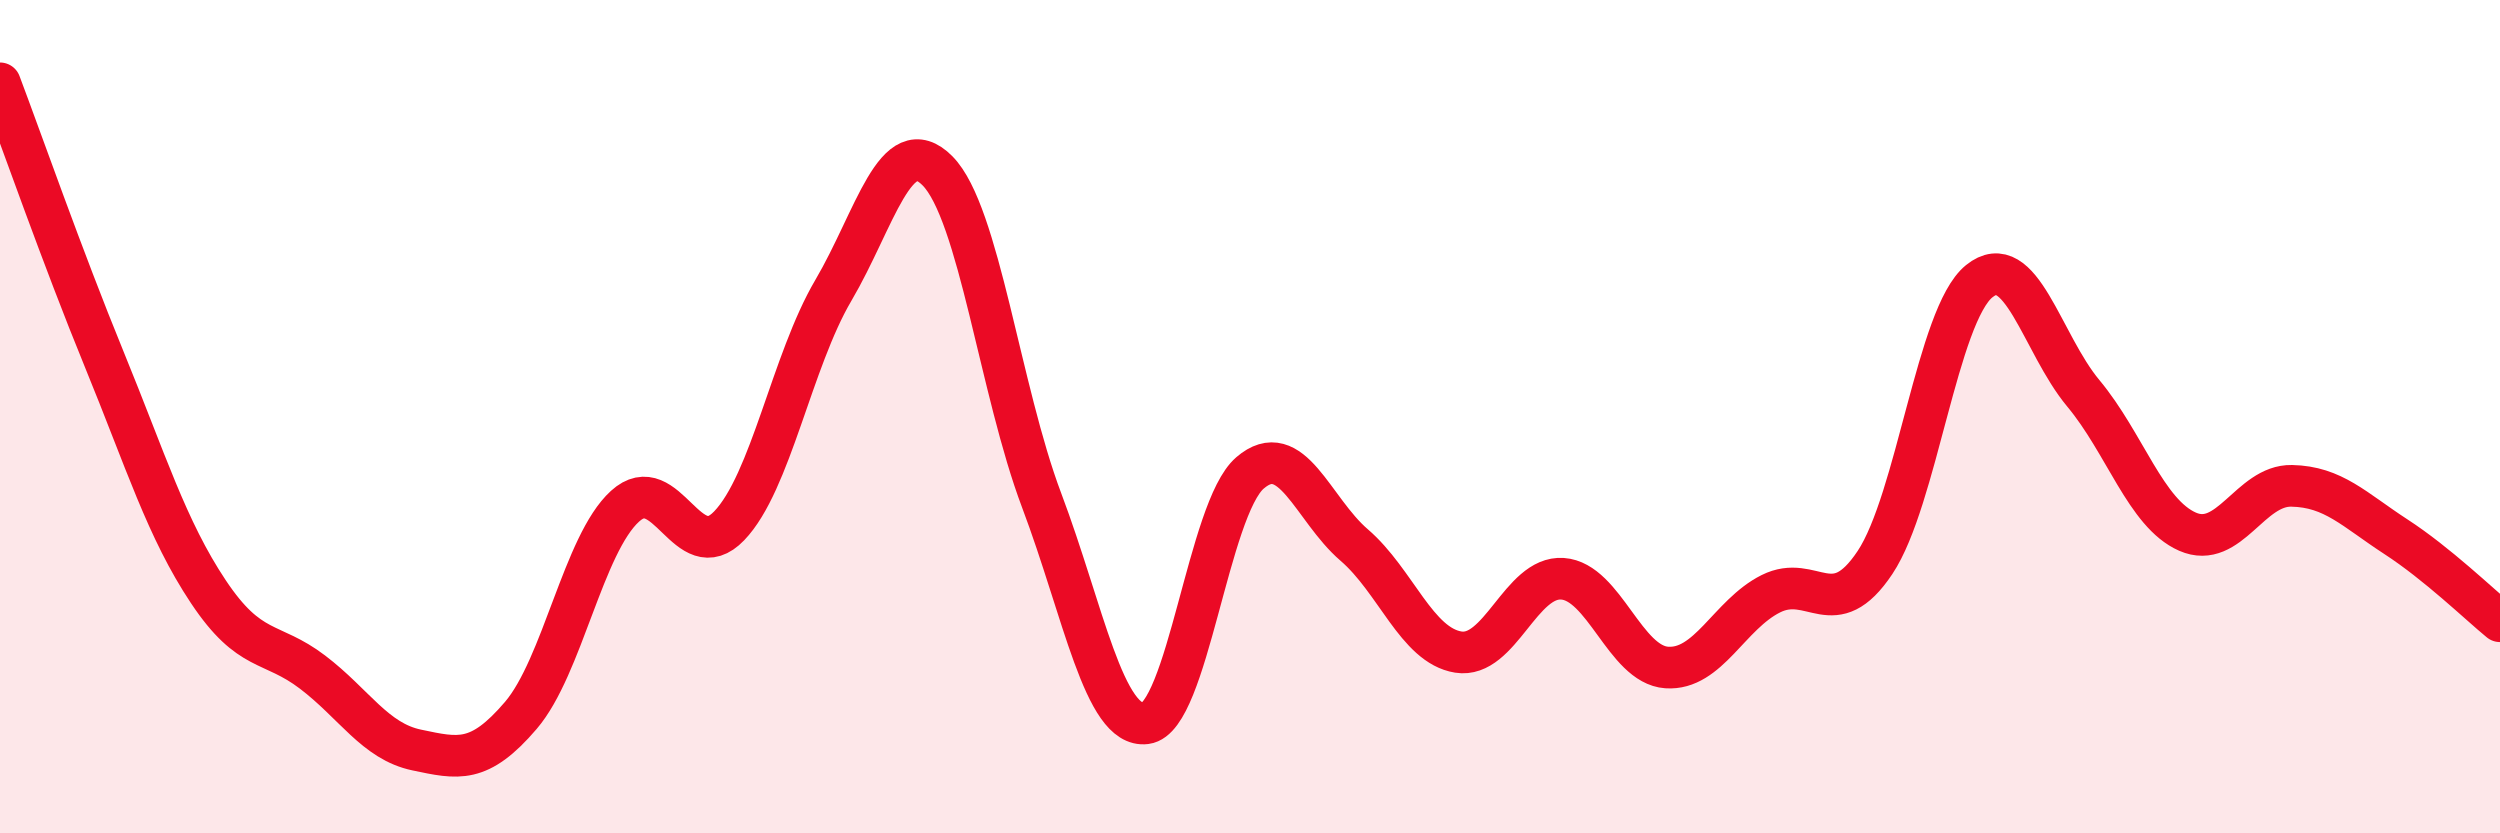 
    <svg width="60" height="20" viewBox="0 0 60 20" xmlns="http://www.w3.org/2000/svg">
      <path
        d="M 0,2 C 0.5,3.32 1.5,6.18 2.5,8.62 C 3.5,11.06 4,12.7 5,14.2 C 6,15.7 6.5,15.37 7.5,16.13 C 8.5,16.89 9,17.79 10,18 C 11,18.21 11.5,18.34 12.5,17.17 C 13.5,16 14,13.06 15,12.15 C 16,11.24 16.5,13.66 17.5,12.62 C 18.5,11.58 19,8.67 20,6.97 C 21,5.27 21.5,3.09 22.5,4.1 C 23.5,5.11 24,9.36 25,12.01 C 26,14.66 26.5,17.49 27.5,17.36 C 28.5,17.23 29,12.21 30,11.35 C 31,10.49 31.5,12.22 32.5,13.08 C 33.5,13.94 34,15.49 35,15.65 C 36,15.81 36.5,13.82 37.5,13.89 C 38.5,13.96 39,15.95 40,16.02 C 41,16.09 41.5,14.75 42.5,14.25 C 43.5,13.75 44,15 45,13.5 C 46,12 46.5,7.56 47.5,6.75 C 48.5,5.94 49,8.24 50,9.44 C 51,10.64 51.5,12.32 52.5,12.76 C 53.5,13.2 54,11.64 55,11.66 C 56,11.68 56.5,12.23 57.5,12.88 C 58.5,13.53 59.5,14.5 60,14.91L60 20L0 20Z"
        fill="#EB0A25"
        opacity="0.1"
        stroke-linecap="round"
        stroke-linejoin="round"
      />
      <path
        d="M 0,2 C 0.5,3.32 1.5,6.18 2.5,8.62 C 3.5,11.06 4,12.7 5,14.2 C 6,15.7 6.5,15.37 7.5,16.13 C 8.5,16.89 9,17.79 10,18 C 11,18.21 11.5,18.34 12.5,17.17 C 13.5,16 14,13.06 15,12.15 C 16,11.24 16.5,13.66 17.5,12.62 C 18.5,11.58 19,8.67 20,6.97 C 21,5.27 21.5,3.09 22.5,4.1 C 23.5,5.11 24,9.36 25,12.01 C 26,14.66 26.5,17.49 27.5,17.36 C 28.5,17.23 29,12.21 30,11.35 C 31,10.49 31.5,12.22 32.5,13.08 C 33.5,13.94 34,15.49 35,15.65 C 36,15.81 36.5,13.82 37.5,13.89 C 38.5,13.96 39,15.95 40,16.02 C 41,16.09 41.5,14.75 42.5,14.25 C 43.5,13.75 44,15 45,13.5 C 46,12 46.5,7.56 47.5,6.75 C 48.5,5.94 49,8.24 50,9.44 C 51,10.64 51.5,12.32 52.5,12.76 C 53.5,13.2 54,11.64 55,11.66 C 56,11.68 56.5,12.23 57.5,12.88 C 58.5,13.53 59.5,14.5 60,14.91"
        stroke="#EB0A25"
        stroke-width="1"
        fill="none"
        stroke-linecap="round"
        stroke-linejoin="round"
      />
    </svg>
  